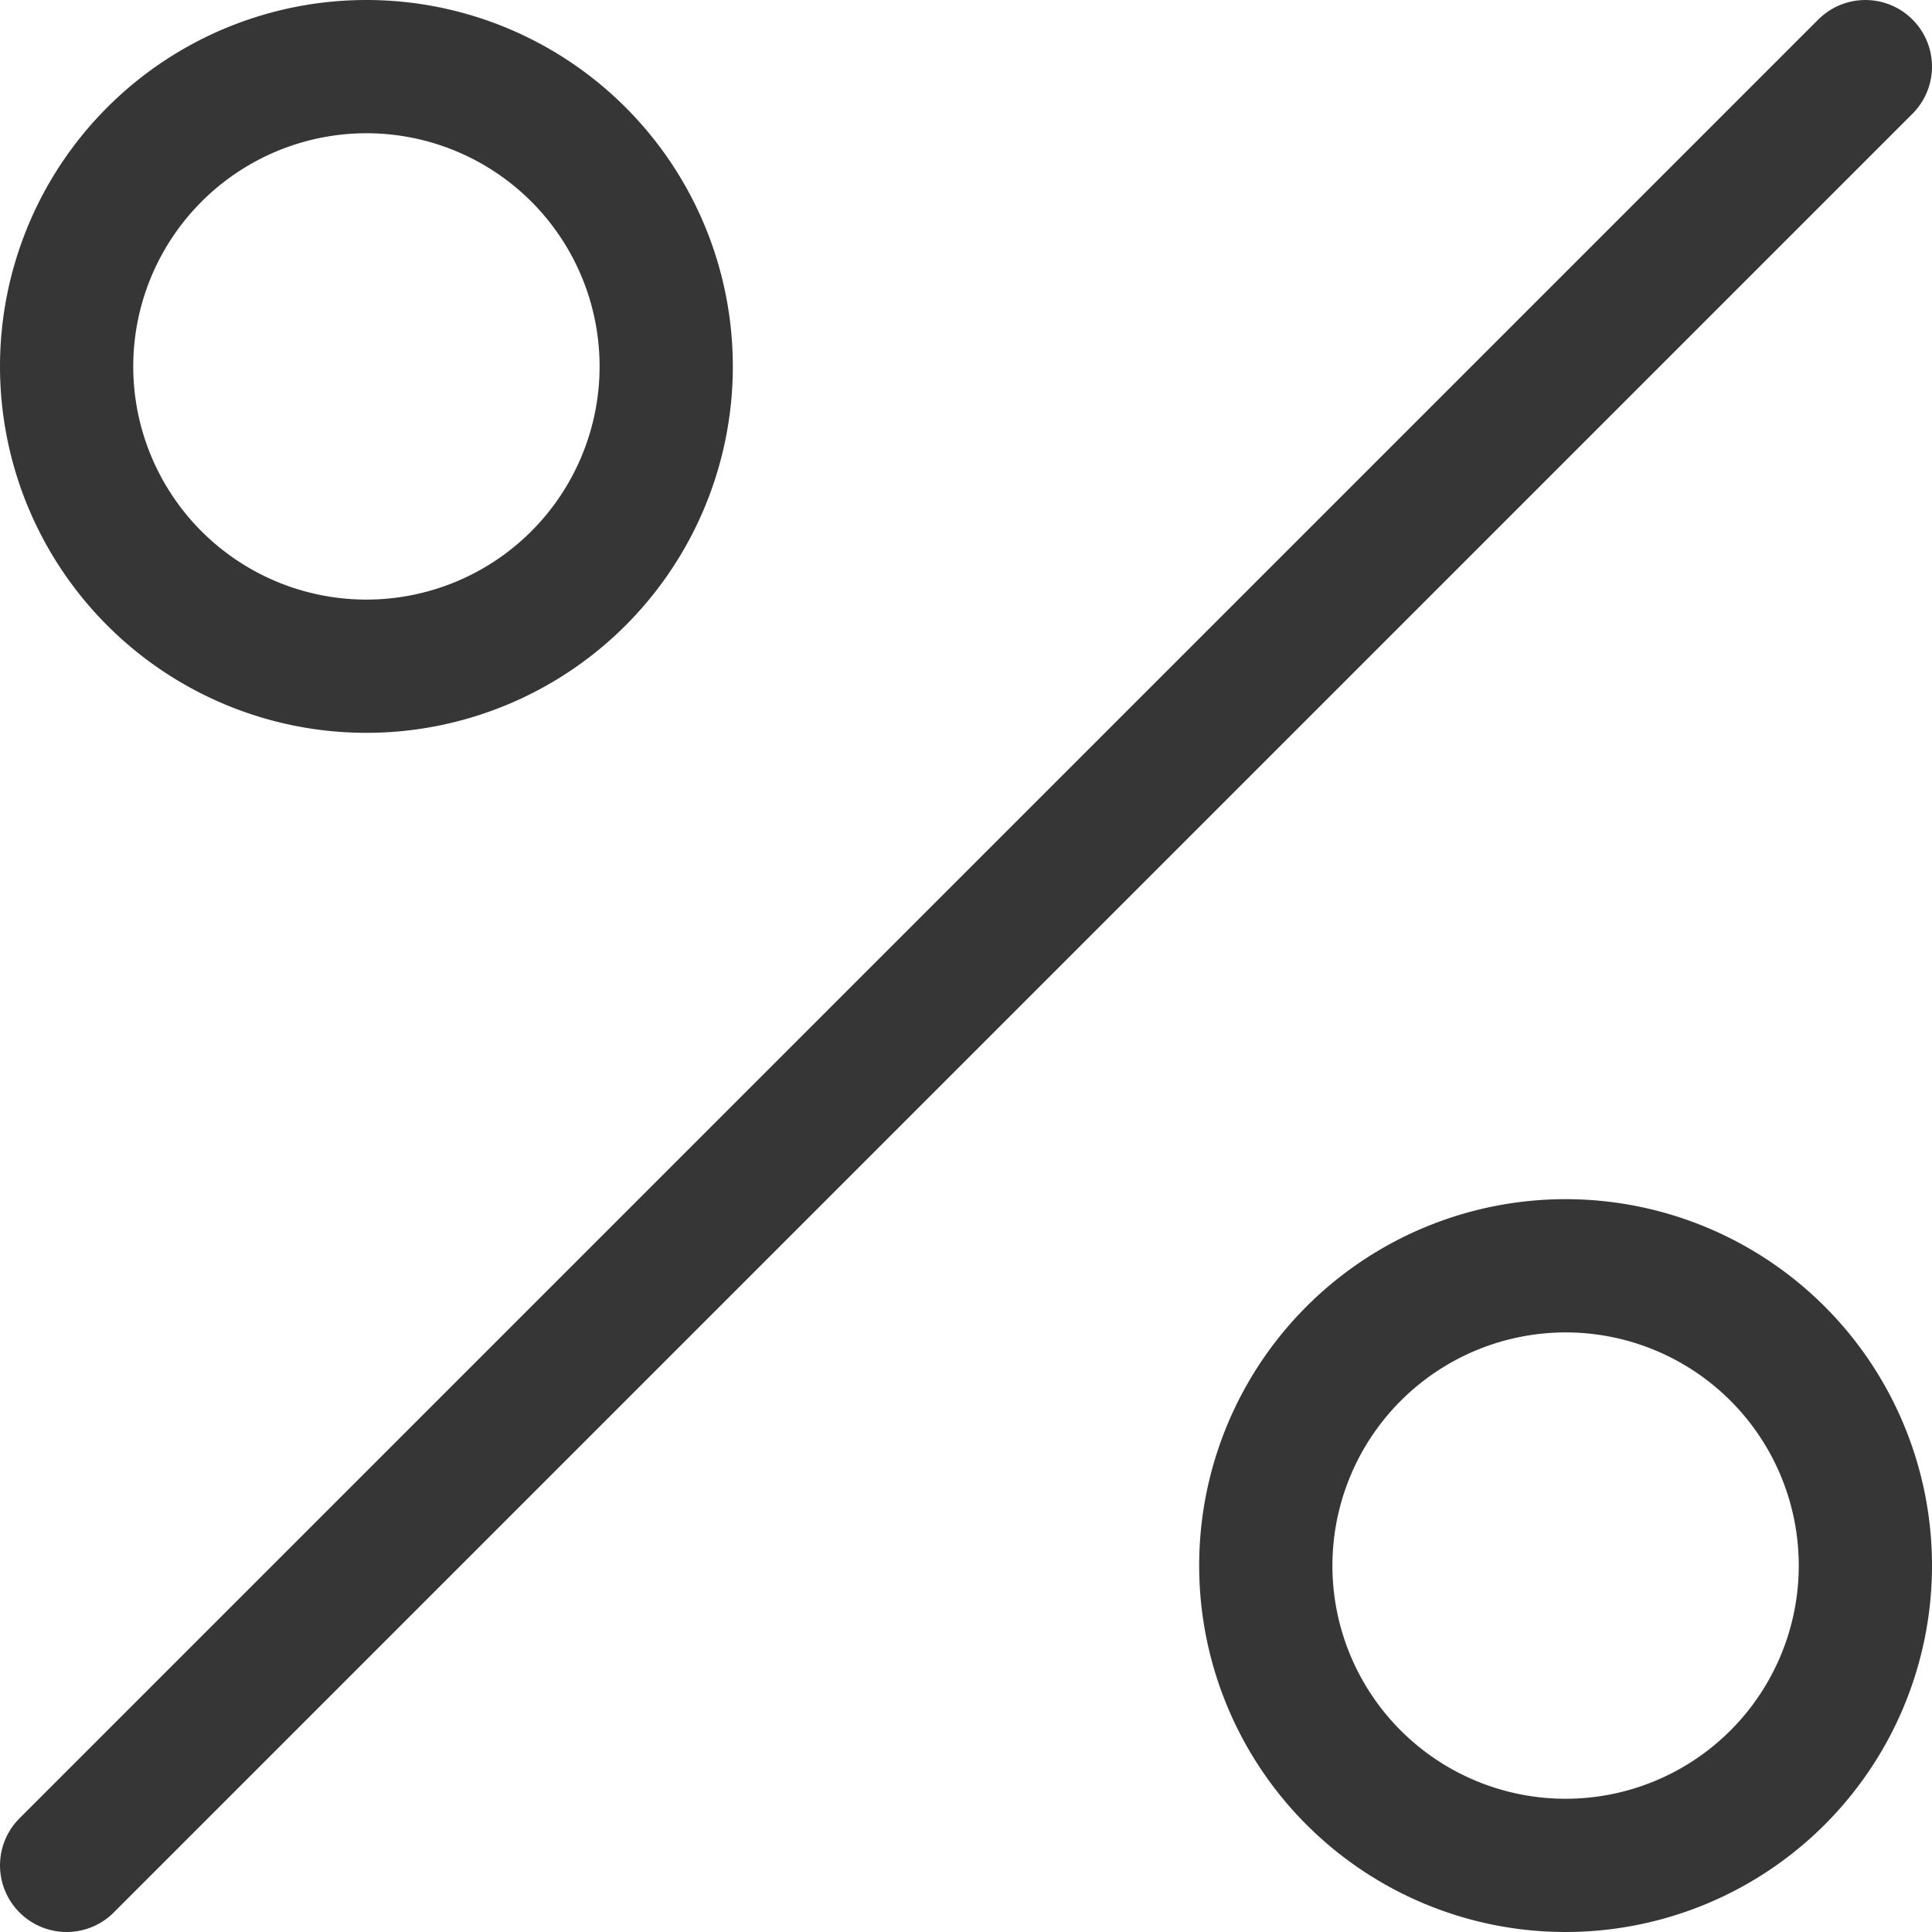 <svg id="Layer_1" data-name="Layer 1" xmlns="http://www.w3.org/2000/svg" width="87" height="87" viewBox="0 0 87 87"><defs><style>.cls-1{fill:none;stroke:#363636;stroke-linecap:round;stroke-miterlimit:10;stroke-width:6px;fill-rule:evenodd;}.cls-2{fill:#363636;}</style></defs><title>percent</title><path class="cls-1" d="M84,3,3,84"/><path class="cls-2" d="M16.5,6A10.5,10.5,0,1,1,6,16.5,10.51,10.51,0,0,1,16.5,6m0-6A16.5,16.5,0,1,0,33,16.5,16.5,16.5,0,0,0,16.5,0Z"/><path class="cls-2" d="M70.5,60A10.5,10.5,0,1,1,60,70.5,10.51,10.51,0,0,1,70.5,60m0-6A16.5,16.5,0,1,0,87,70.5,16.5,16.5,0,0,0,70.5,54Z"/></svg>